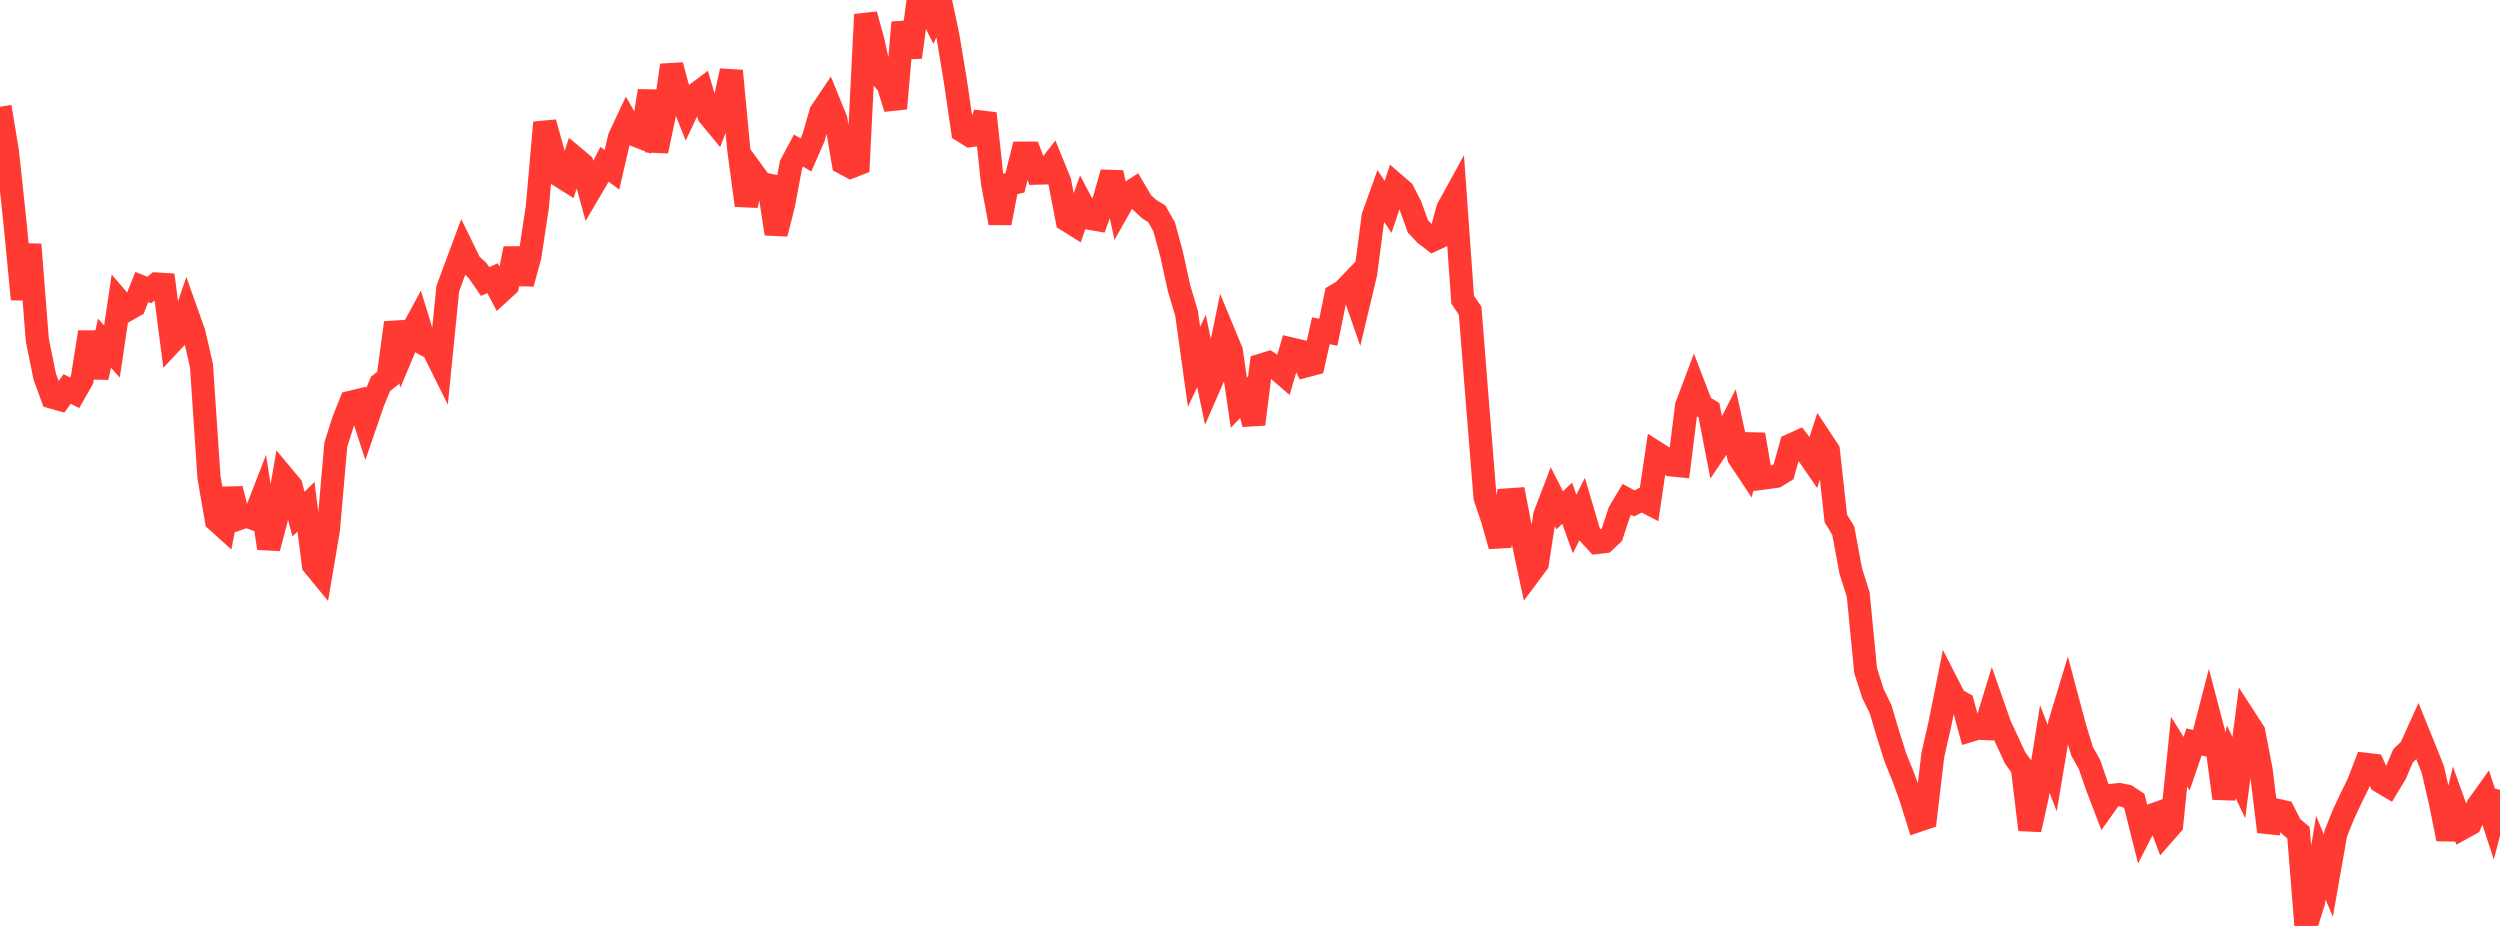 <?xml version="1.0" standalone="no"?>
<!DOCTYPE svg PUBLIC "-//W3C//DTD SVG 1.1//EN" "http://www.w3.org/Graphics/SVG/1.1/DTD/svg11.dtd">

<svg width="135" height="50" viewBox="0 0 135 50" preserveAspectRatio="none" 
  xmlns="http://www.w3.org/2000/svg"
  xmlns:xlink="http://www.w3.org/1999/xlink">


<polyline points="0.0, 5.767 0.403, 8.199 0.806, 11.994 1.209, 16.157 1.612, 13.203 2.015, 18.367 2.418, 20.345 2.821, 21.447 3.224, 21.561 3.627, 21.003 4.03, 21.208 4.433, 20.499 4.836, 17.936 5.239, 20.387 5.642, 18.533 6.045, 18.982 6.448, 16.271 6.851, 16.742 7.254, 16.513 7.657, 15.497 8.06, 15.66 8.463, 15.337 8.866, 15.362 9.269, 18.47 9.672, 18.041 10.075, 16.857 10.478, 17.992 10.881, 19.755 11.284, 25.771 11.687, 28.104 12.09, 28.467 12.493, 26.4 12.896, 28.007 13.299, 27.864 13.701, 28.005 14.104, 26.967 14.507, 29.603 14.91, 28.082 15.313, 25.759 15.716, 26.242 16.119, 27.763 16.522, 27.362 16.925, 30.504 17.328, 30.996 17.731, 28.627 18.134, 24.009 18.537, 22.742 18.94, 21.724 19.343, 21.627 19.746, 22.868 20.149, 21.692 20.552, 20.726 20.955, 20.409 21.358, 17.425 21.761, 18.99 22.164, 18.037 22.567, 17.298 22.97, 18.614 23.373, 18.82 23.776, 19.631 24.179, 15.597 24.582, 14.495 24.985, 13.415 25.388, 14.238 25.791, 14.614 26.194, 15.2 26.597, 15.023 27.0, 15.786 27.403, 15.416 27.806, 13.422 28.209, 15.314 28.612, 13.844 29.015, 11.187 29.418, 6.617 29.821, 8.055 30.224, 9.489 30.627, 9.742 31.03, 8.513 31.433, 8.85 31.836, 10.337 32.239, 9.653 32.642, 8.87 33.045, 9.169 33.448, 7.43 33.851, 6.571 34.254, 7.275 34.657, 7.434 35.06, 4.91 35.463, 8.158 35.866, 6.245 36.269, 3.525 36.672, 5.012 37.075, 6.023 37.478, 5.165 37.881, 4.862 38.284, 6.234 38.687, 6.72 39.09, 5.66 39.493, 3.827 39.896, 8.092 40.299, 11.089 40.701, 9.365 41.104, 9.918 41.507, 9.996 41.91, 12.623 42.313, 11.036 42.716, 8.884 43.119, 8.131 43.522, 8.366 43.925, 7.442 44.328, 6.06 44.731, 5.458 45.134, 6.448 45.537, 8.796 45.94, 9.012 46.343, 8.854 46.746, 0.783 47.149, 2.246 47.552, 4.106 47.955, 4.565 48.358, 5.855 48.761, 1.212 49.164, 3.092 49.567, 0.115 49.97, 0.096 50.373, 0.906 50.776, 0.0 51.179, 1.896 51.582, 4.325 51.985, 7.077 52.388, 7.325 52.791, 7.27 53.194, 6.126 53.597, 9.879 54.0, 12.042 54.403, 9.966 54.806, 9.873 55.209, 8.271 55.612, 8.272 56.015, 9.35 56.418, 9.338 56.821, 8.821 57.224, 9.812 57.627, 11.893 58.03, 12.145 58.433, 11.02 58.836, 11.785 59.239, 11.855 59.642, 10.729 60.045, 9.322 60.448, 11.212 60.851, 10.497 61.254, 10.235 61.657, 10.923 62.06, 11.296 62.463, 11.541 62.866, 12.254 63.269, 13.738 63.672, 15.577 64.075, 16.919 64.478, 19.807 64.881, 18.953 65.284, 20.89 65.687, 19.966 66.09, 17.99 66.493, 18.962 66.896, 21.743 67.299, 21.323 67.701, 22.905 68.104, 19.719 68.507, 19.595 68.91, 19.872 69.313, 20.221 69.716, 18.843 70.119, 18.936 70.522, 19.756 70.925, 19.65 71.328, 17.862 71.731, 17.939 72.134, 15.954 72.537, 15.717 72.94, 15.297 73.343, 16.456 73.746, 14.768 74.149, 11.691 74.552, 10.566 74.955, 11.171 75.358, 9.976 75.761, 10.325 76.164, 11.108 76.567, 12.224 76.97, 12.652 77.373, 12.962 77.776, 12.772 78.179, 11.272 78.582, 10.54 78.985, 16.19 79.388, 16.779 79.791, 21.874 80.194, 26.87 80.597, 28.052 81.0, 29.484 81.403, 26.995 81.806, 26.967 82.209, 29.069 82.612, 30.957 83.015, 30.417 83.418, 27.823 83.821, 26.766 84.224, 27.556 84.627, 27.175 85.03, 28.298 85.433, 27.495 85.836, 28.858 86.239, 29.294 86.642, 29.246 87.045, 28.867 87.448, 27.643 87.851, 26.966 88.254, 27.183 88.657, 26.981 89.06, 27.188 89.463, 24.464 89.866, 24.719 90.269, 25.106 90.672, 25.145 91.075, 21.921 91.478, 20.852 91.881, 21.9 92.284, 22.153 92.687, 24.242 93.09, 23.644 93.493, 22.856 93.896, 24.694 94.299, 25.299 94.701, 23.464 95.104, 25.831 95.507, 25.778 95.91, 25.721 96.313, 25.474 96.716, 24.034 97.119, 23.851 97.522, 24.372 97.925, 24.958 98.328, 23.722 98.731, 24.331 99.134, 27.994 99.537, 28.657 99.94, 30.831 100.343, 32.103 100.746, 36.225 101.149, 37.473 101.552, 38.295 101.955, 39.653 102.358, 40.925 102.761, 41.92 103.164, 43.018 103.567, 44.31 103.97, 44.173 104.373, 40.772 104.776, 38.992 105.179, 36.975 105.582, 37.761 105.985, 37.981 106.388, 39.445 106.791, 39.323 107.194, 39.342 107.597, 38.025 108.0, 39.177 108.403, 40.029 108.806, 40.911 109.209, 41.472 109.612, 44.803 110.015, 42.986 110.418, 40.449 110.821, 41.478 111.224, 39.066 111.627, 37.736 112.03, 39.25 112.433, 40.57 112.836, 41.292 113.239, 42.463 113.642, 43.513 114.045, 42.947 114.448, 42.908 114.851, 42.989 115.254, 43.255 115.657, 44.863 116.06, 44.075 116.463, 43.931 116.866, 44.995 117.269, 44.536 117.672, 40.591 118.075, 41.239 118.478, 40.067 118.881, 40.156 119.284, 38.598 119.687, 40.133 120.09, 43.109 120.493, 41.138 120.896, 41.993 121.299, 38.895 121.701, 39.516 122.104, 41.603 122.507, 44.911 122.91, 43.741 123.313, 43.836 123.716, 44.627 124.119, 44.966 124.522, 50.0 124.925, 48.731 125.328, 46.312 125.731, 47.288 126.134, 45.002 126.537, 43.999 126.94, 43.136 127.343, 42.317 127.746, 41.274 128.149, 41.321 128.552, 42.206 128.955, 42.443 129.358, 41.773 129.761, 40.818 130.164, 40.432 130.567, 39.543 130.97, 40.537 131.373, 41.554 131.776, 43.303 132.179, 45.307 132.582, 43.589 132.985, 44.712 133.388, 44.489 133.791, 43.533 134.194, 42.969 134.597, 44.199 135.0, 42.651" fill="none" stroke="#ff3a33" stroke-width="1.25"/>

</svg>